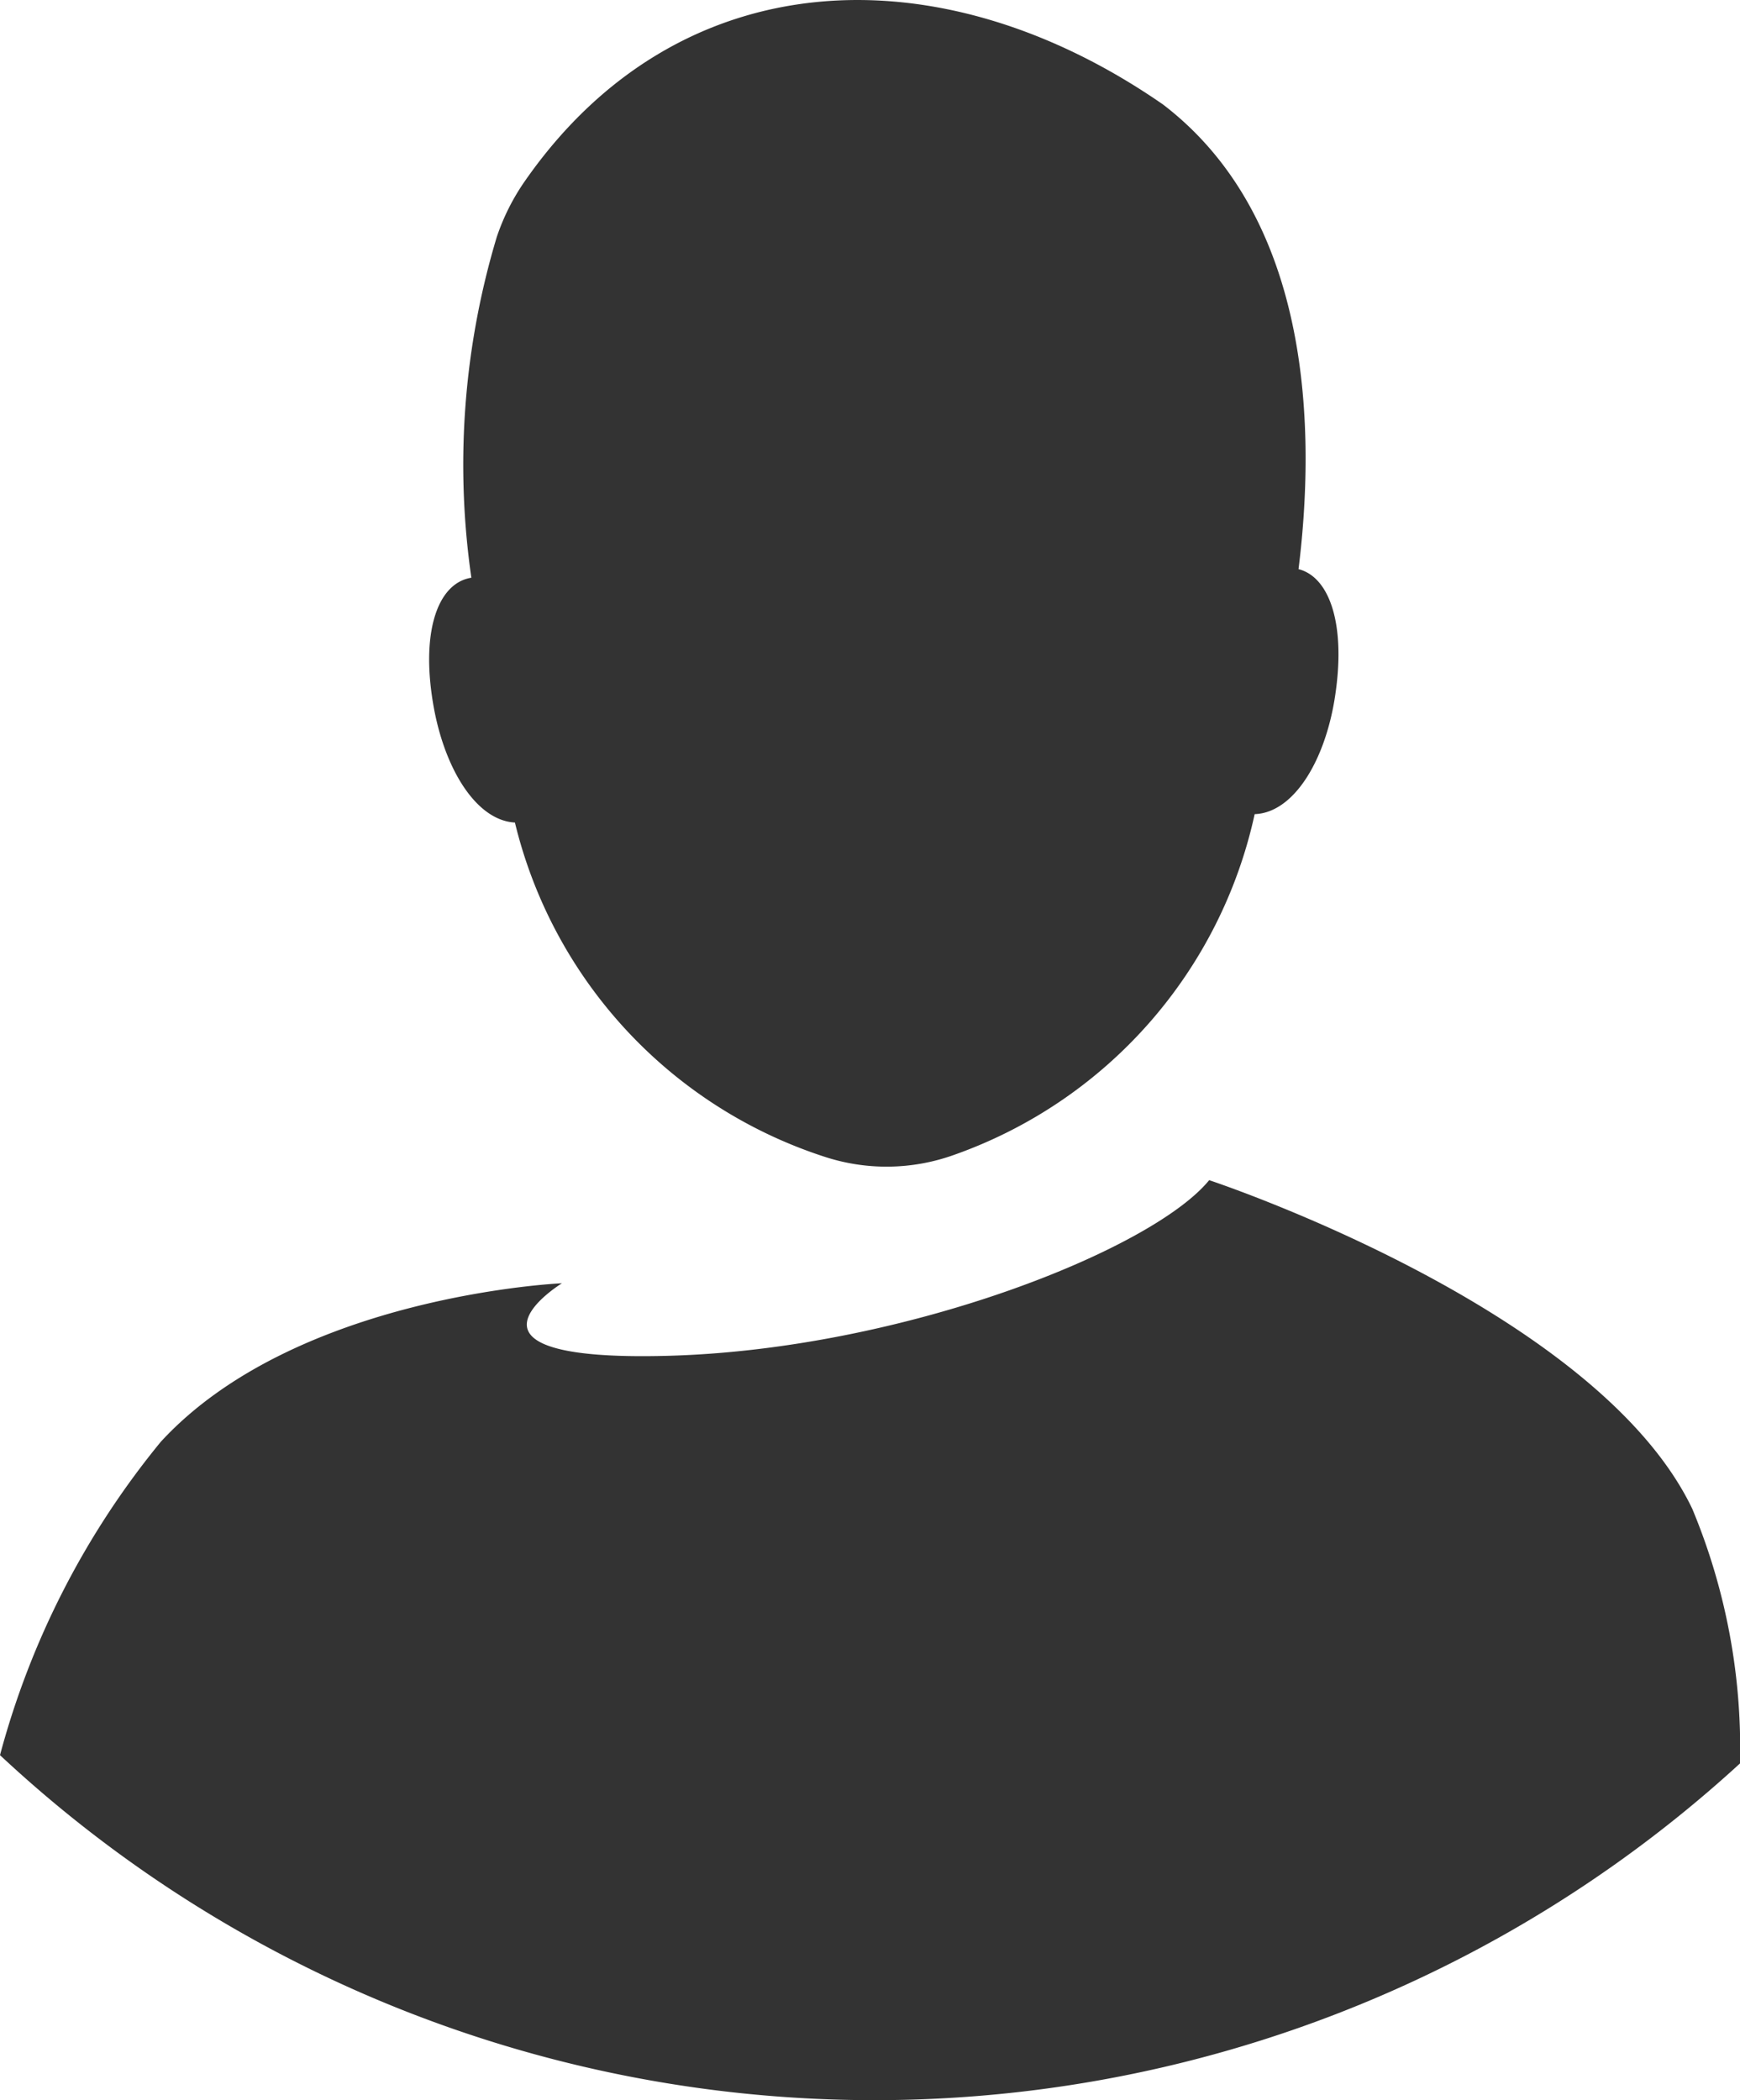<svg xmlns="http://www.w3.org/2000/svg" width="29" height="35" viewBox="0 0 29 35">
  <path id="static" d="M24.082,26.208a7.779,7.779,0,0,0,5.152,5.567,3.321,3.321,0,0,0,2.157-.025,7.779,7.779,0,0,0,5.02-5.682c.634-.022,1.156-.849,1.331-1.908.2-1.225-.072-2.041-.6-2.175.283-2.277.241-5.832-2.259-7.744-3.719-2.577-8.069-2.406-10.633,1.274a3.672,3.672,0,0,0-.471.936,13.177,13.177,0,0,0-.423,5.677c-.572.09-.859.932-.618,2.206.2,1.037.722,1.84,1.343,1.874M43.705,37.646c-1.6-3.348-8.052-5.478-8.052-5.478-.952,1.165-5.111,2.821-9.02,2.927s-1.767-1.209-1.767-1.209-4.432.193-6.686,2.642A13.875,13.875,0,0,0,15.5,41.75a21.346,21.346,0,0,0,29,.138,10.367,10.367,0,0,0-.795-4.242" transform="translate(-15.5 -12.5)" fill="#333"/>
</svg>
